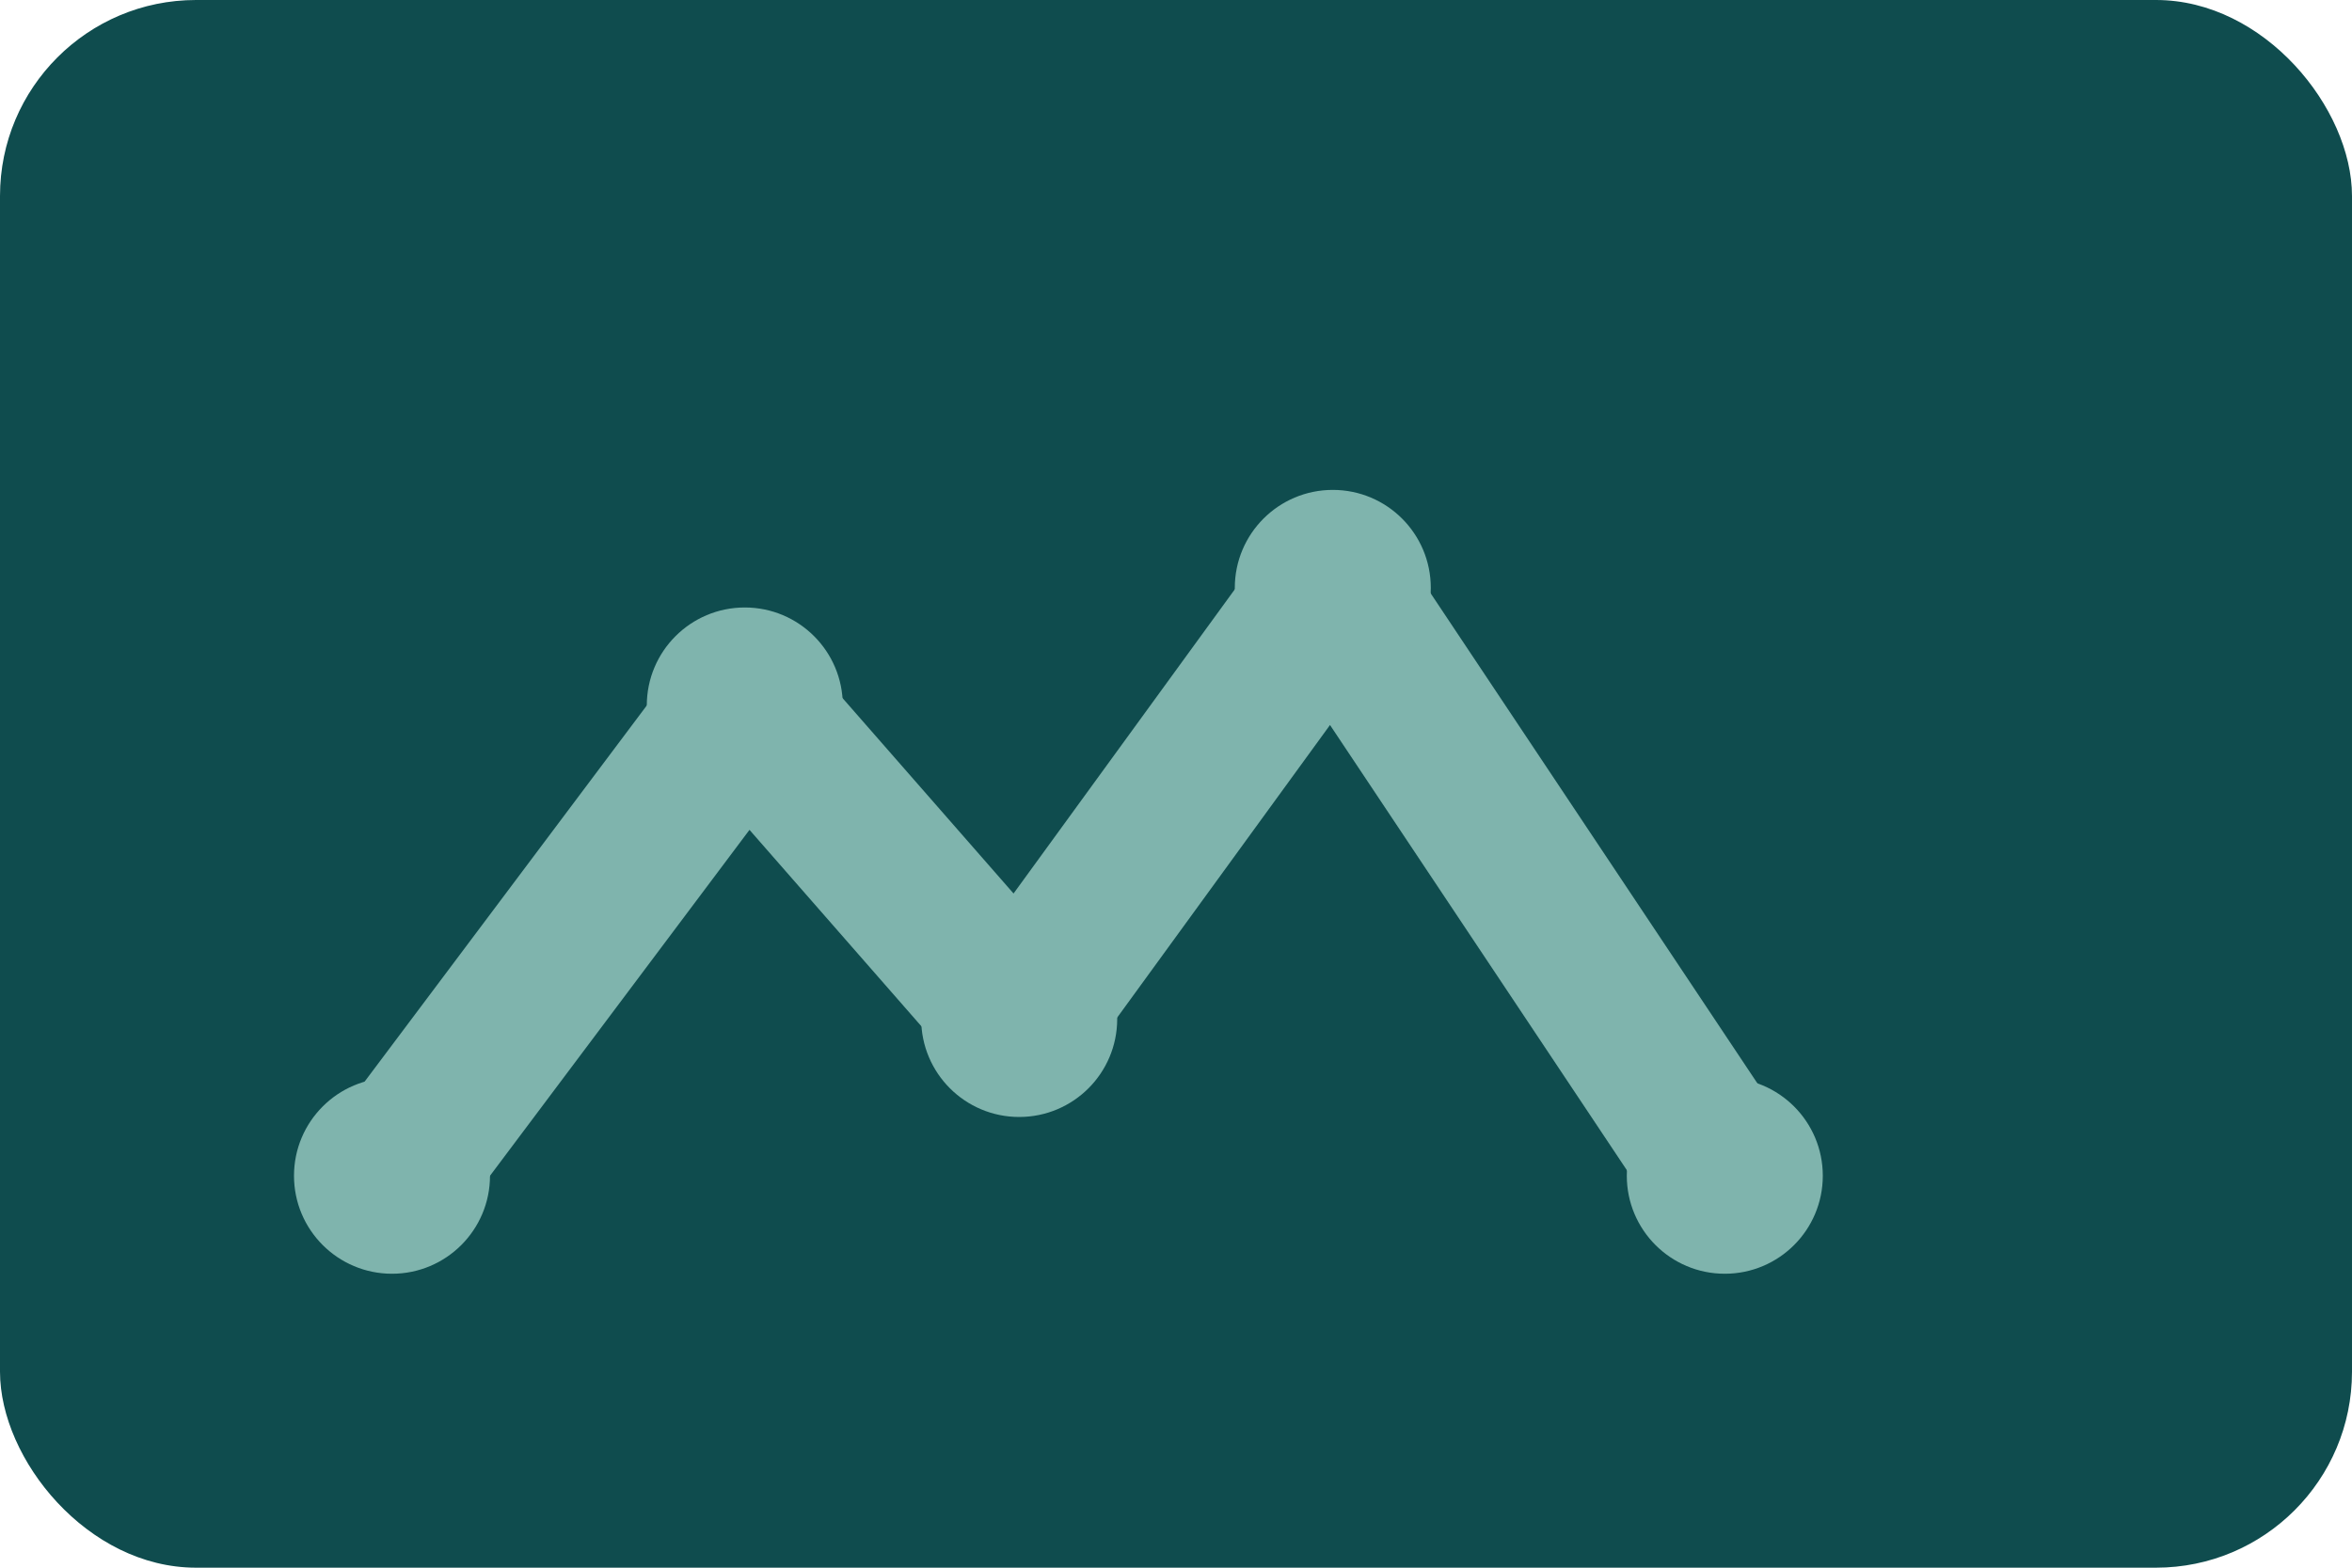 <svg xmlns='http://www.w3.org/2000/svg' viewBox='0 0 120 80'><rect width='120' height='80' rx='10' fill='#0f4c4e'/><path d='M20 60l18-24 14 16 16-22 20 30' stroke='#7fb4ad' stroke-width='8' fill='none' stroke-linecap='round' stroke-linejoin='round'/><circle cx='20' cy='60' r='5' fill='#7fb4ad'/><circle cx='38' cy='36' r='5' fill='#7fb4ad'/><circle cx='52' cy='52' r='5' fill='#7fb4ad'/><circle cx='68' cy='30' r='5' fill='#7fb4ad'/><circle cx='88' cy='60' r='5' fill='#7fb4ad'/></svg>